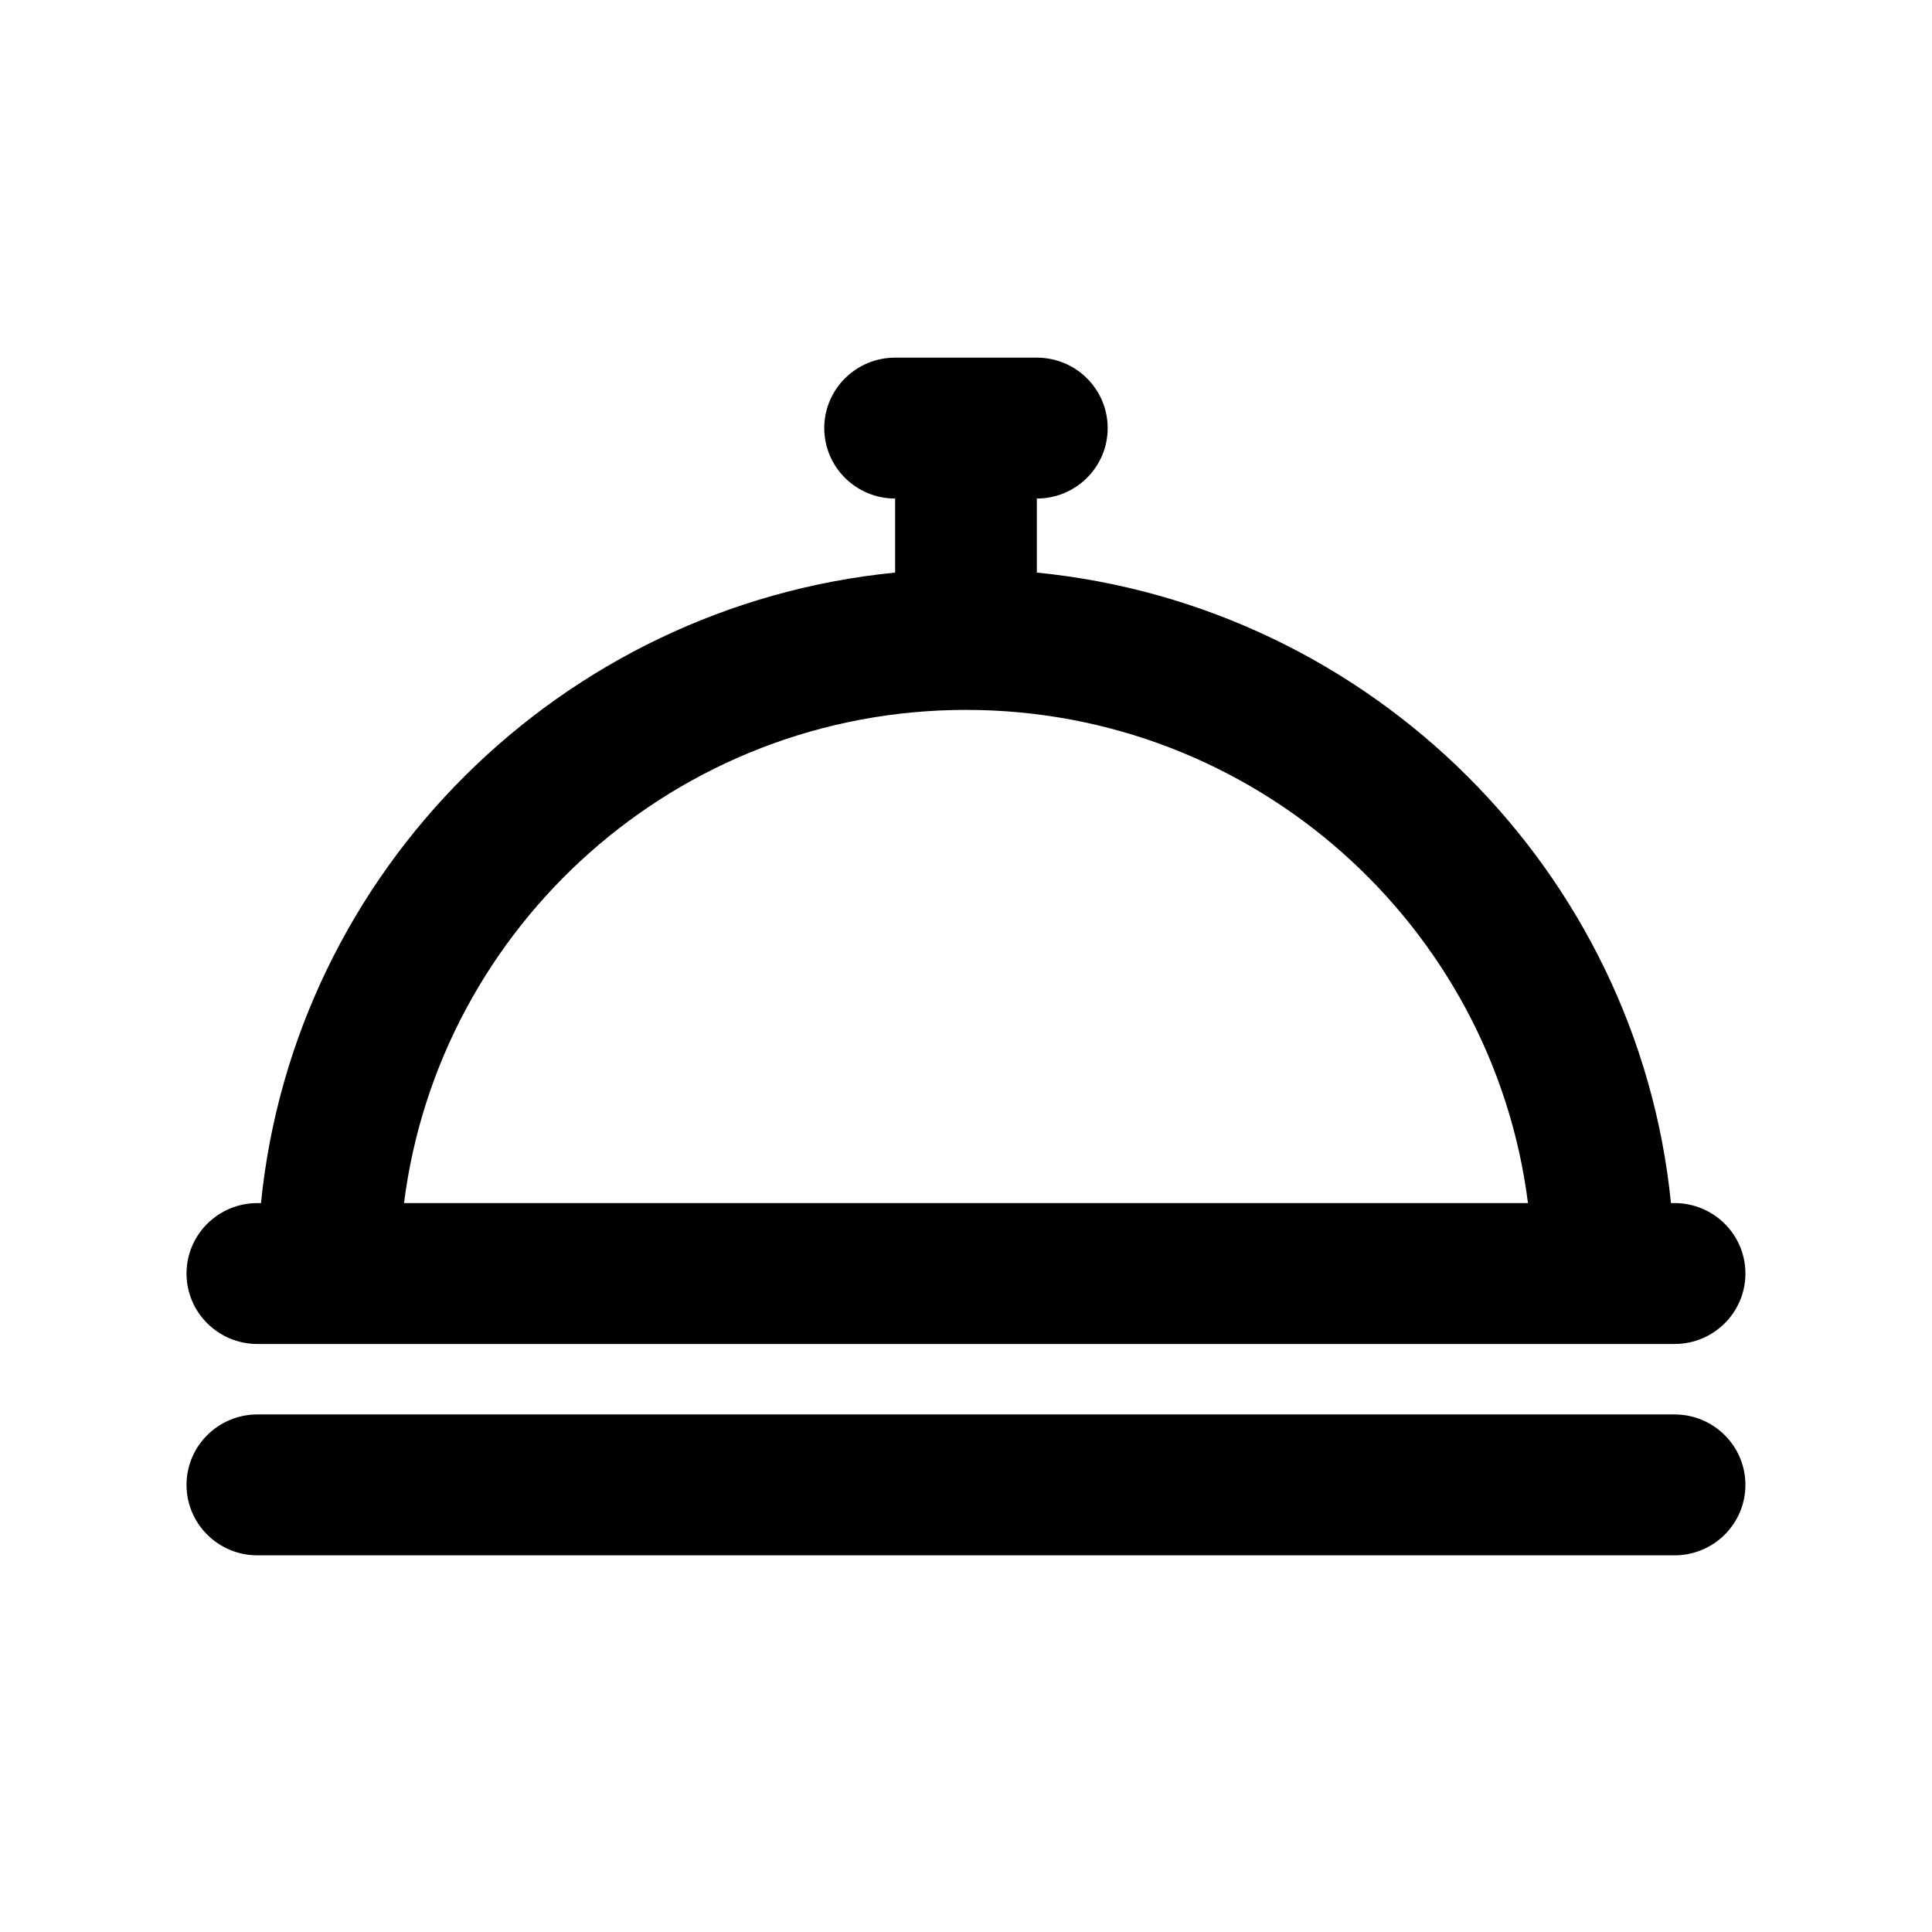<?xml version="1.0" encoding="UTF-8"?>
<!-- Uploaded to: SVG Repo, www.svgrepo.com, Generator: SVG Repo Mixer Tools -->
<svg fill="#000000" width="800px" height="800px" version="1.1" viewBox="144 144 512 512" xmlns="http://www.w3.org/2000/svg">
 <path d="m400 332.13c76.465 0 139.63 57.133 148.93 130.7h-297.86c9.297-73.562 72.465-130.7 148.93-130.7m-187.79 168.04h375.57c10.367 0 18.777-8.363 18.777-18.672 0-10.305-8.41-18.668-18.777-18.668h-0.957c-8.824-88.07-79.469-158.31-168.05-167.09v-19.621c10.363 0 18.777-8.363 18.777-18.672 0-10.305-8.414-18.668-18.777-18.668h-37.559c-10.363 0-18.777 8.363-18.777 18.668 0 10.309 8.414 18.672 18.777 18.672v19.621c-88.574 8.777-159.22 79.016-168.05 167.09h-0.957c-10.367 0-18.777 8.363-18.777 18.668 0 10.309 8.41 18.672 18.777 18.672m375.57 18.672h-375.57c-10.367 0-18.777 8.363-18.777 18.668 0 10.309 8.41 18.672 18.777 18.672h375.57c10.367 0 18.777-8.363 18.777-18.672 0-10.305-8.41-18.668-18.777-18.668" fill-rule="evenodd"/>
</svg>